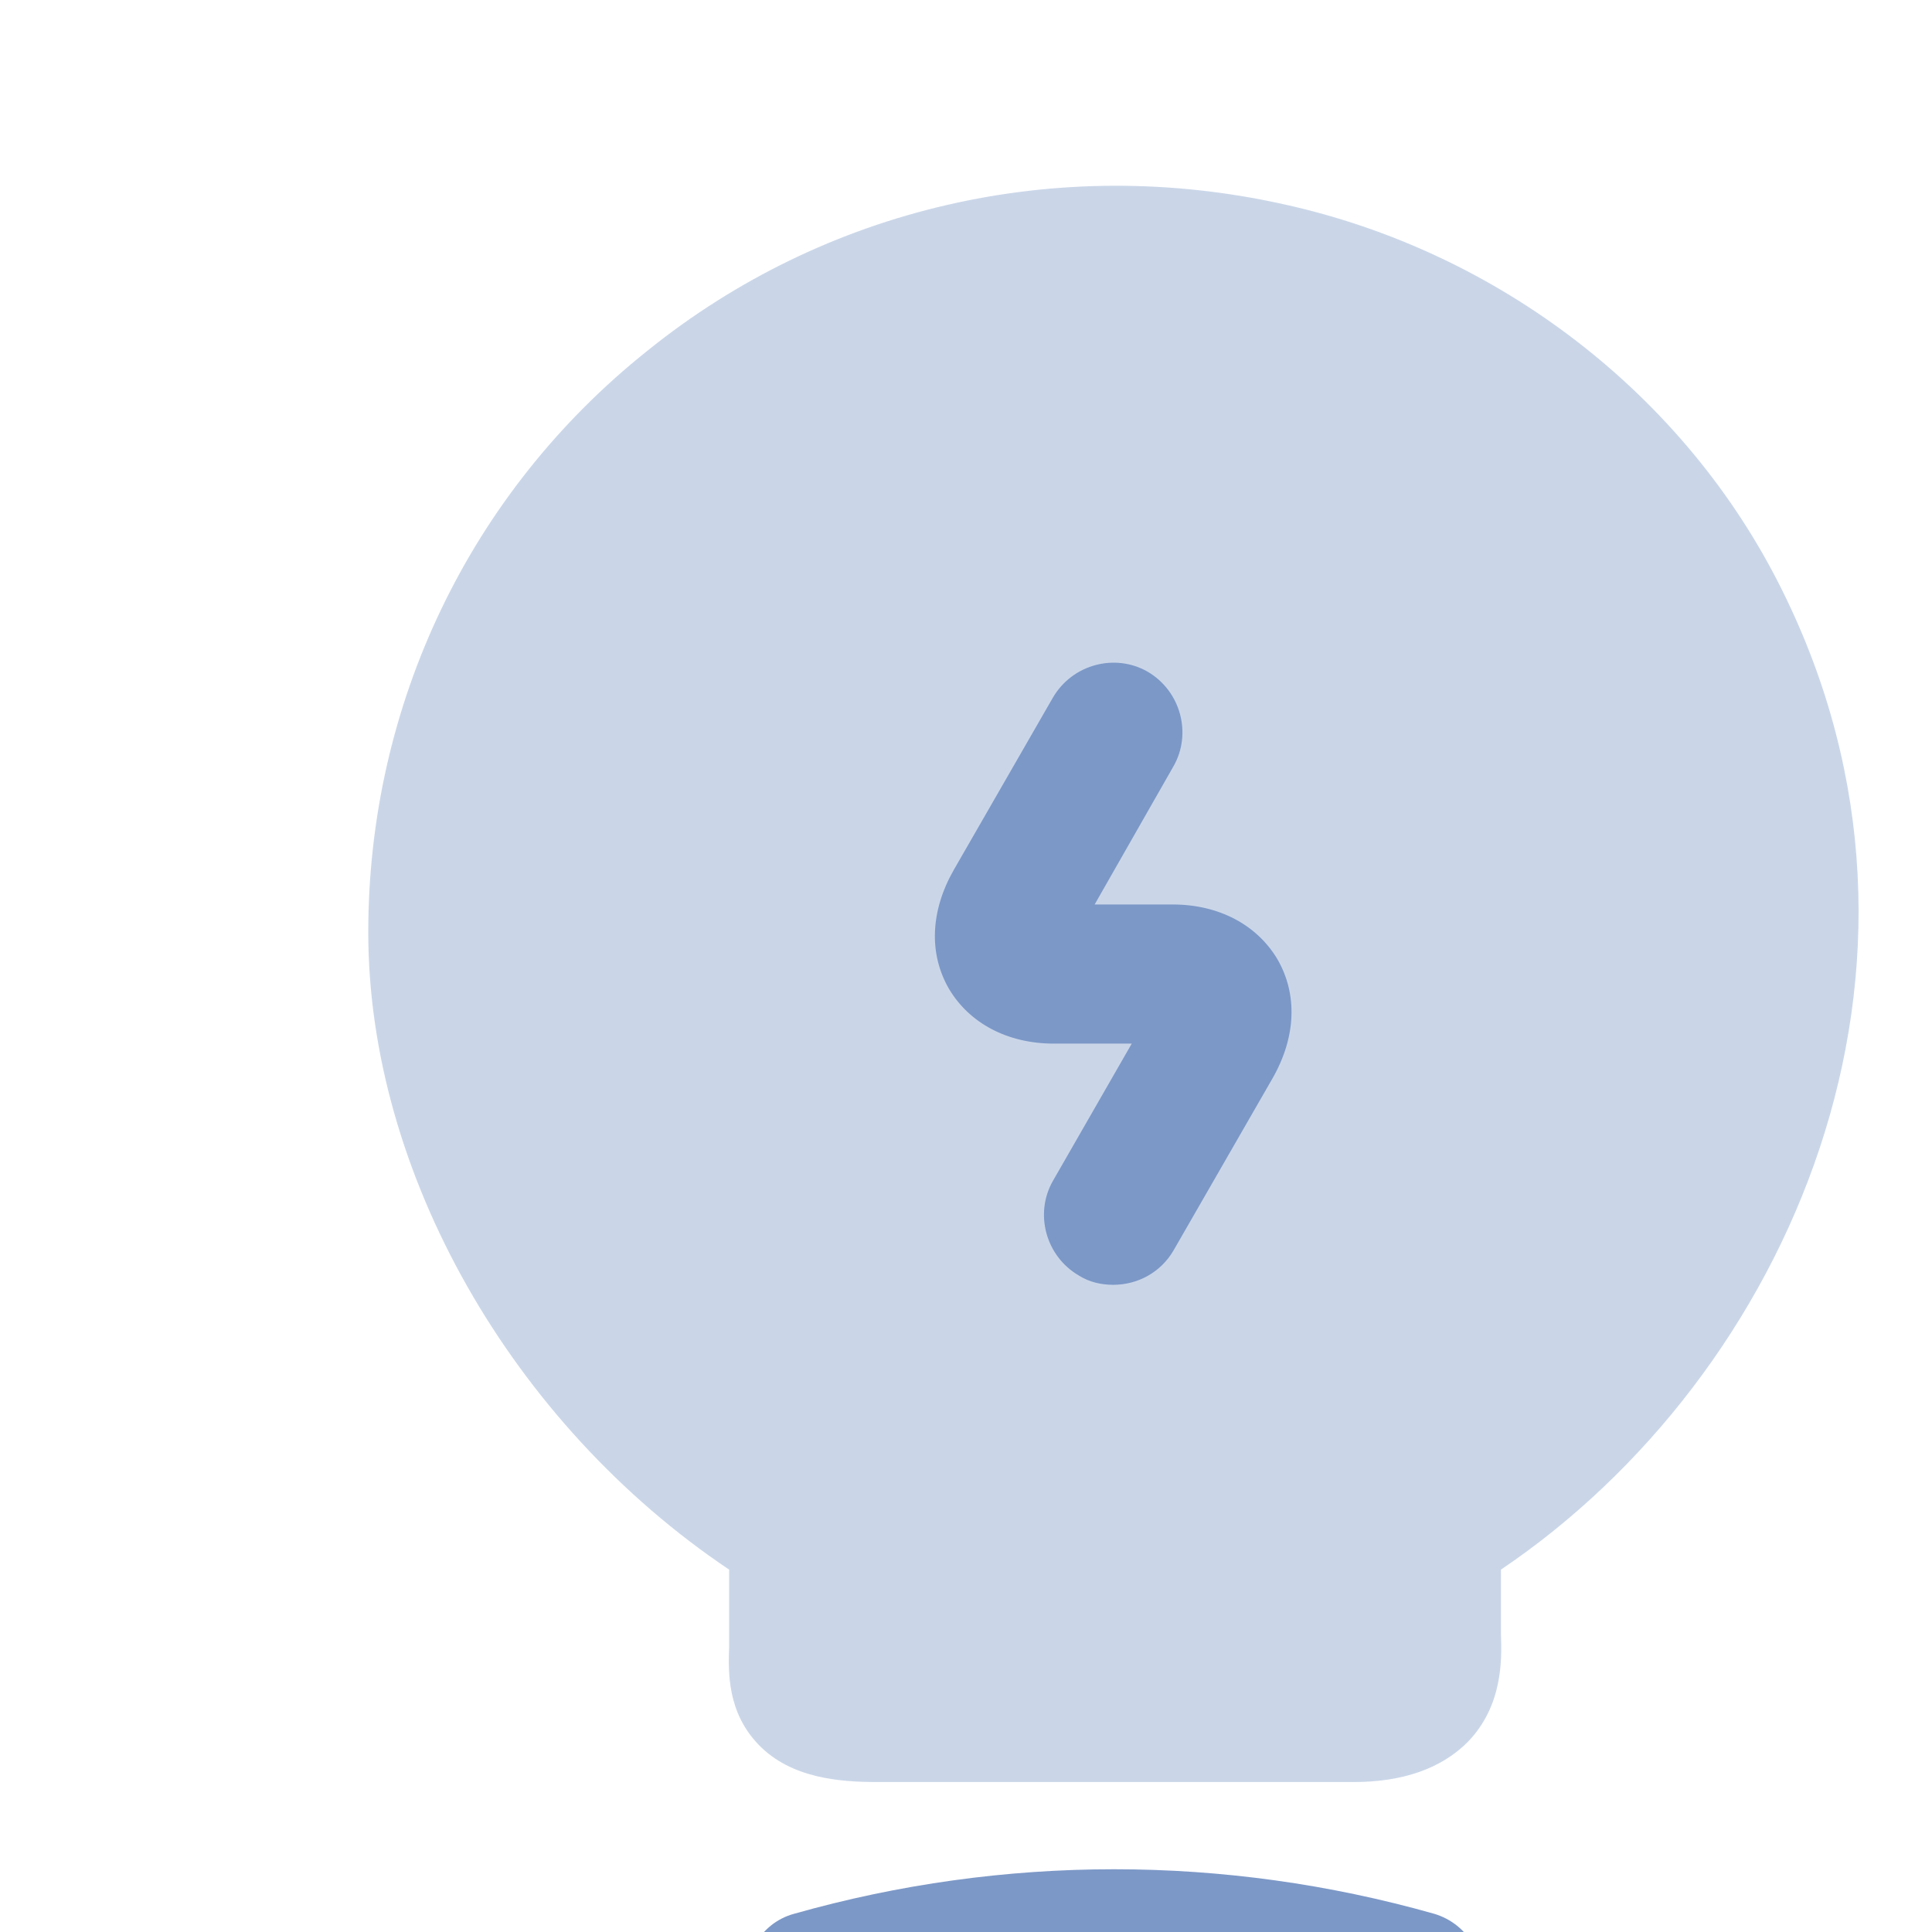 <svg width="105" height="105" viewBox="0 0 105 105" fill="none" xmlns="http://www.w3.org/2000/svg">
<rect x="0" y="0" width="105" height="105" fill="#333333" stroke="none"/>
<g clip-path="url(#clip0_62_15298)">
<rect width="105" height="105" fill="white"/>
<path opacity="0.4" d="M96.85 32.065C91.607 21.478 81.473 13.663 69.726 11.092C57.425 8.369 44.82 11.293 35.191 19.058C25.511 26.771 20.015 38.317 20.015 50.669C20.015 63.727 27.83 77.39 39.627 85.305V89.49C39.577 90.901 39.527 93.069 41.241 94.834C43.005 96.649 45.627 96.85 47.694 96.85H73.558C76.28 96.85 78.347 96.094 79.759 94.683C81.675 92.716 81.624 90.195 81.574 88.834V85.305C97.203 74.768 107.035 52.534 96.85 32.065Z" fill="#7C98C7"/>
<path d="M76.936 110.917C76.633 110.917 76.28 110.867 75.978 110.766C65.844 107.892 55.206 107.892 45.072 110.766C43.207 111.27 41.241 110.211 40.737 108.346C40.182 106.48 41.291 104.514 43.157 104.01C54.551 100.783 66.55 100.783 77.944 104.01C79.81 104.564 80.919 106.48 80.364 108.346C79.86 109.909 78.448 110.917 76.936 110.917Z" fill="#7C98C7"/>
<path d="M60.5 69.827C59.844 69.827 59.189 69.675 58.635 69.323C56.819 68.264 56.215 65.945 57.223 64.18L61.508 56.718H57.273C54.752 56.718 52.685 55.609 51.576 53.744C50.467 51.828 50.568 49.509 51.828 47.291L57.223 37.913C58.282 36.098 60.601 35.493 62.365 36.501C64.18 37.56 64.785 39.879 63.777 41.644L59.492 49.156H63.727C66.247 49.156 68.314 50.265 69.424 52.13C70.533 54.046 70.432 56.365 69.172 58.584L63.777 67.961C63.071 69.171 61.811 69.827 60.5 69.827Z" fill="#7C98C7"/>
</g>
<defs>
<clipPath id="clip0_62_15298">
<rect width="105" height="105" fill="white"/>
</clipPath>
</defs>
</svg>
